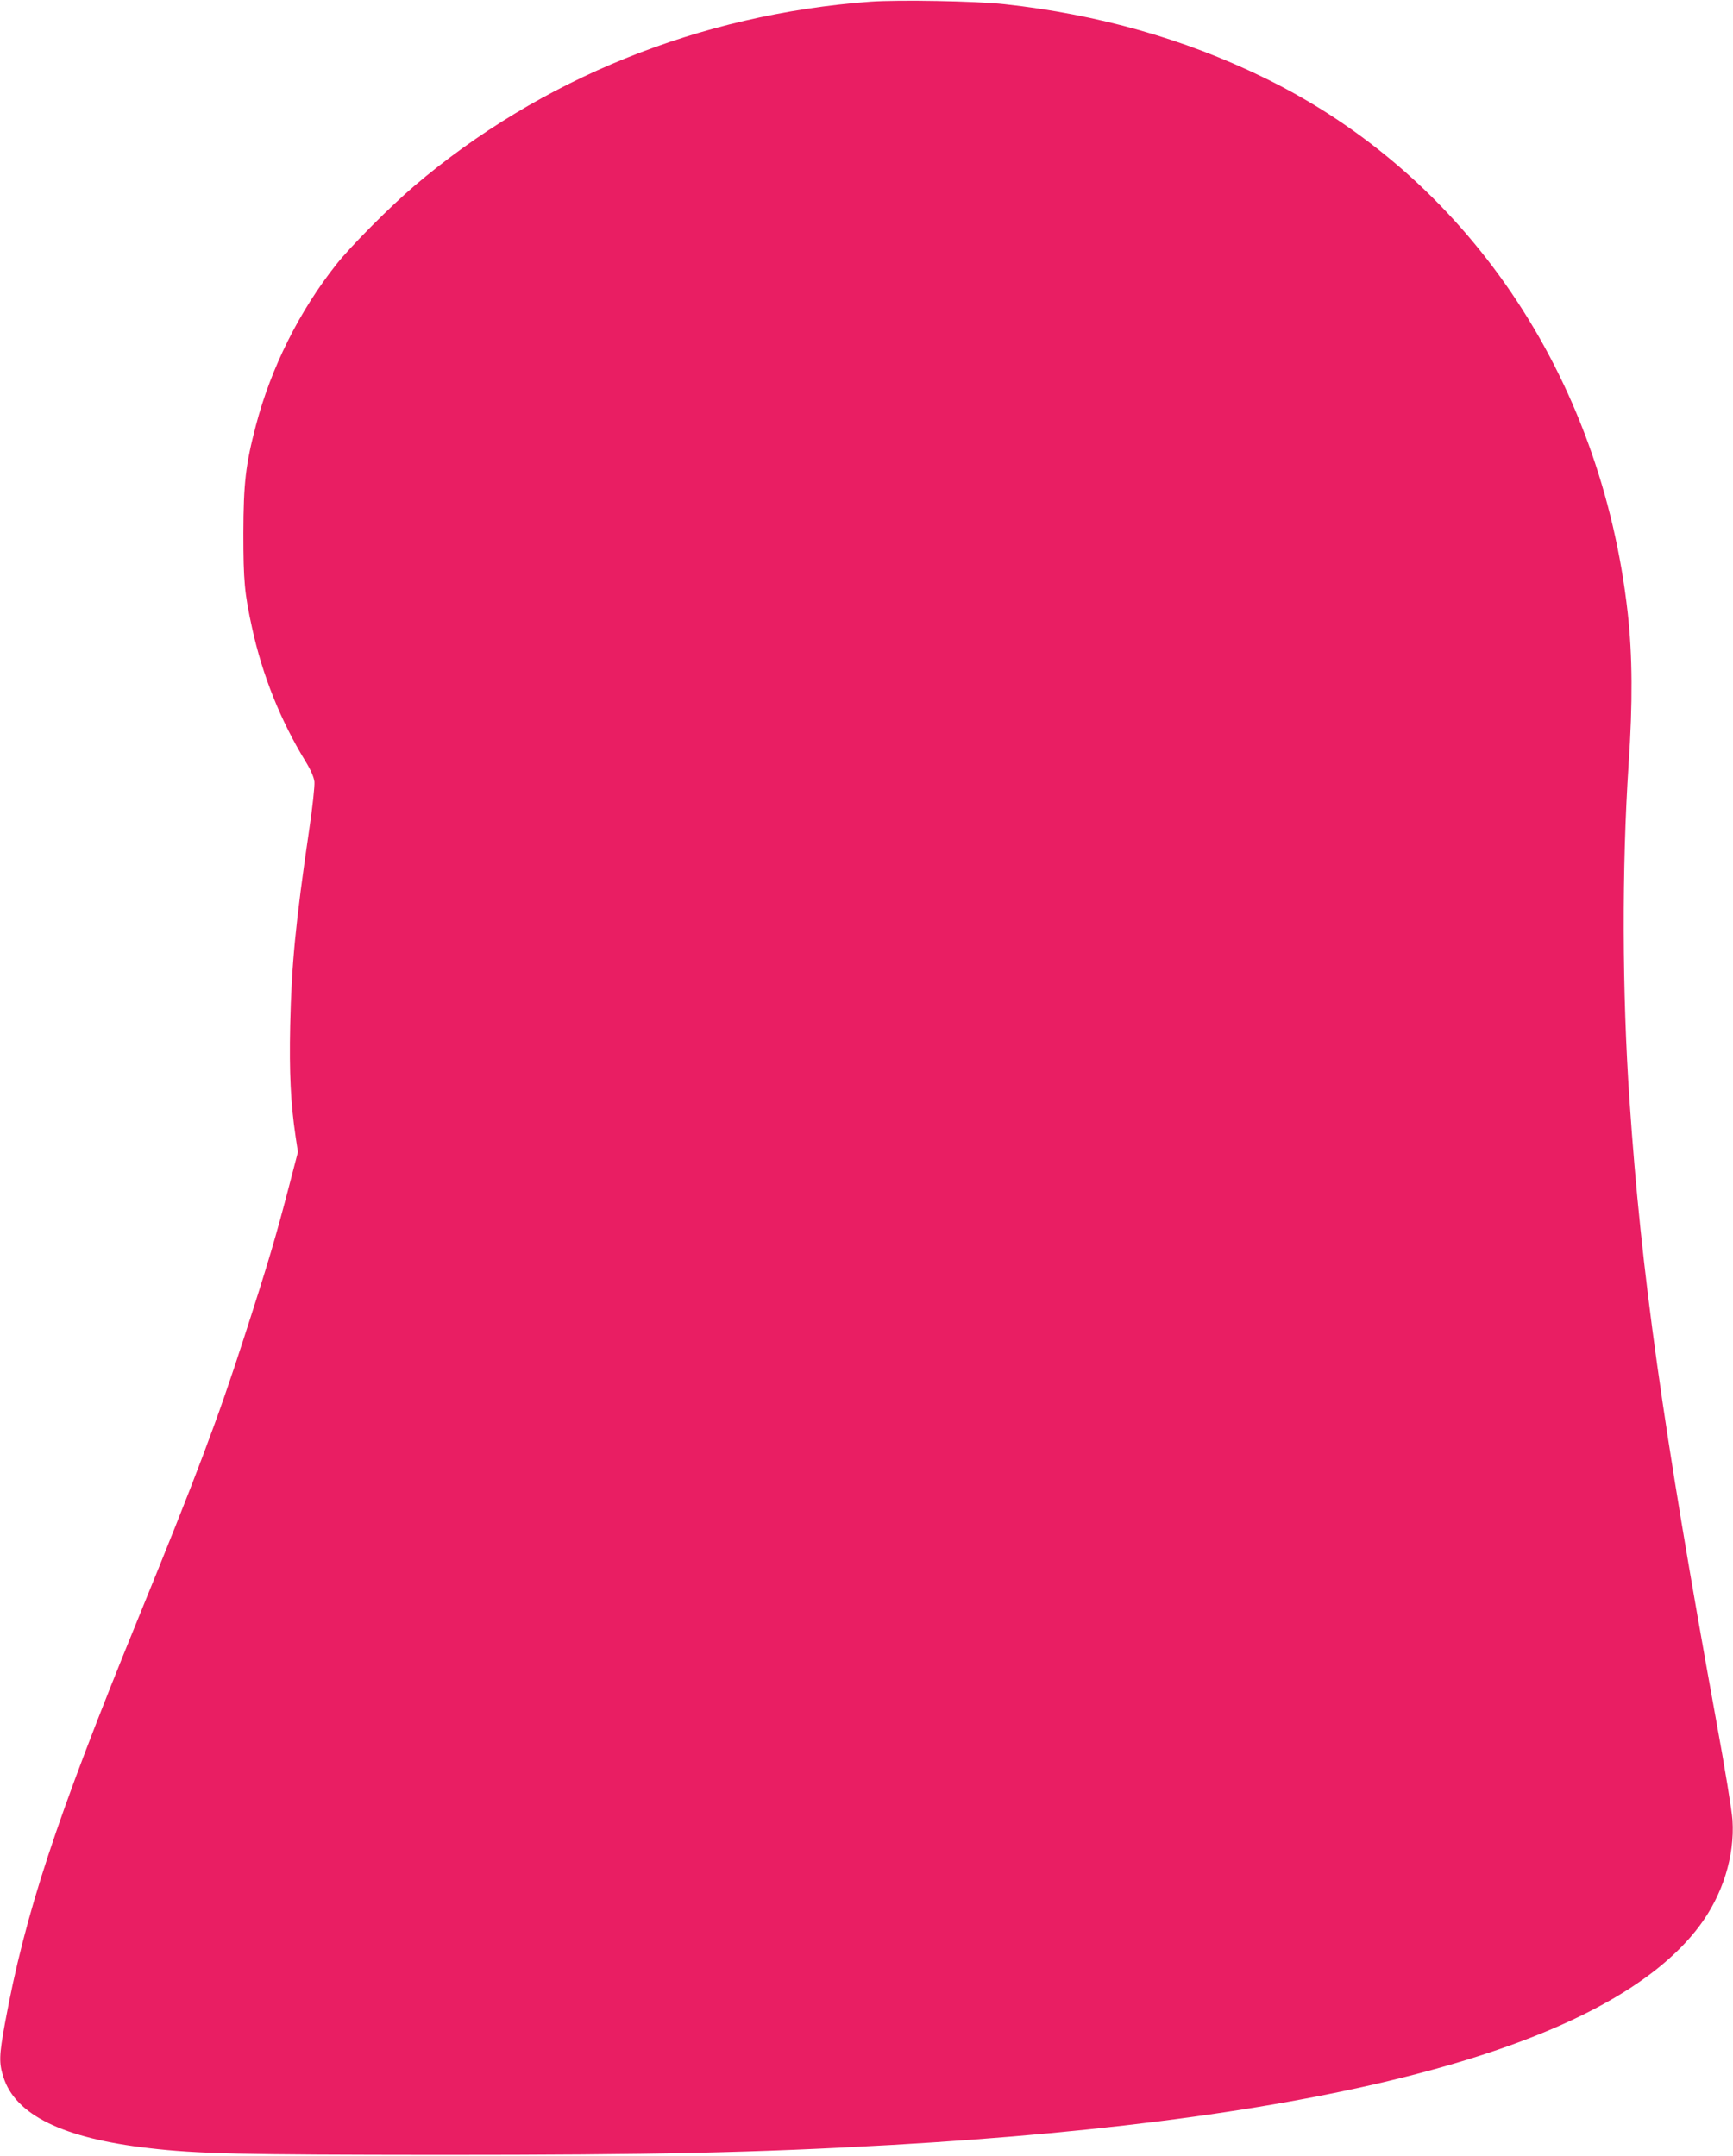 <?xml version="1.0" standalone="no"?>
<!DOCTYPE svg PUBLIC "-//W3C//DTD SVG 20010904//EN"
 "http://www.w3.org/TR/2001/REC-SVG-20010904/DTD/svg10.dtd">
<svg version="1.0" xmlns="http://www.w3.org/2000/svg"
 width="1029pt" height="1280pt" viewBox="0 0 1029 1280"
 preserveAspectRatio="xMidYMid meet">
<g transform="translate(0,1280) scale(0.1,-0.1)"
fill="#e91e63" stroke="none">
<path d="M5168 12790 c-1015 -75 -1959 -457 -2708 -1094 -140 -119 -380 -360
-463 -466 -219 -276 -387 -612 -477 -954 -62 -236 -74 -345 -75 -641 0 -285 7
-359 52 -564 61 -280 169 -549 315 -788 33 -54 52 -97 55 -125 2 -24 -11 -151
-31 -283 -81 -553 -105 -803 -113 -1162 -6 -284 3 -464 32 -660 l14 -93 -50
-192 c-80 -308 -126 -465 -271 -913 -154 -479 -286 -828 -628 -1665 -489
-1198 -671 -1751 -791 -2405 -34 -188 -36 -232 -9 -316 70 -226 355 -365 865
-423 292 -34 539 -39 1725 -40 1281 0 1872 13 2685 59 2641 151 4262 590 4795
1299 138 184 211 415 197 630 -3 50 -46 314 -96 586 -319 1756 -446 2661 -515
3680 -45 649 -46 1391 -6 2000 25 366 23 648 -5 900 -158 1412 -962 2596
-2160 3179 -473 231 -989 376 -1540 436 -175 19 -628 27 -797 15z"/>
</g>
</svg>
